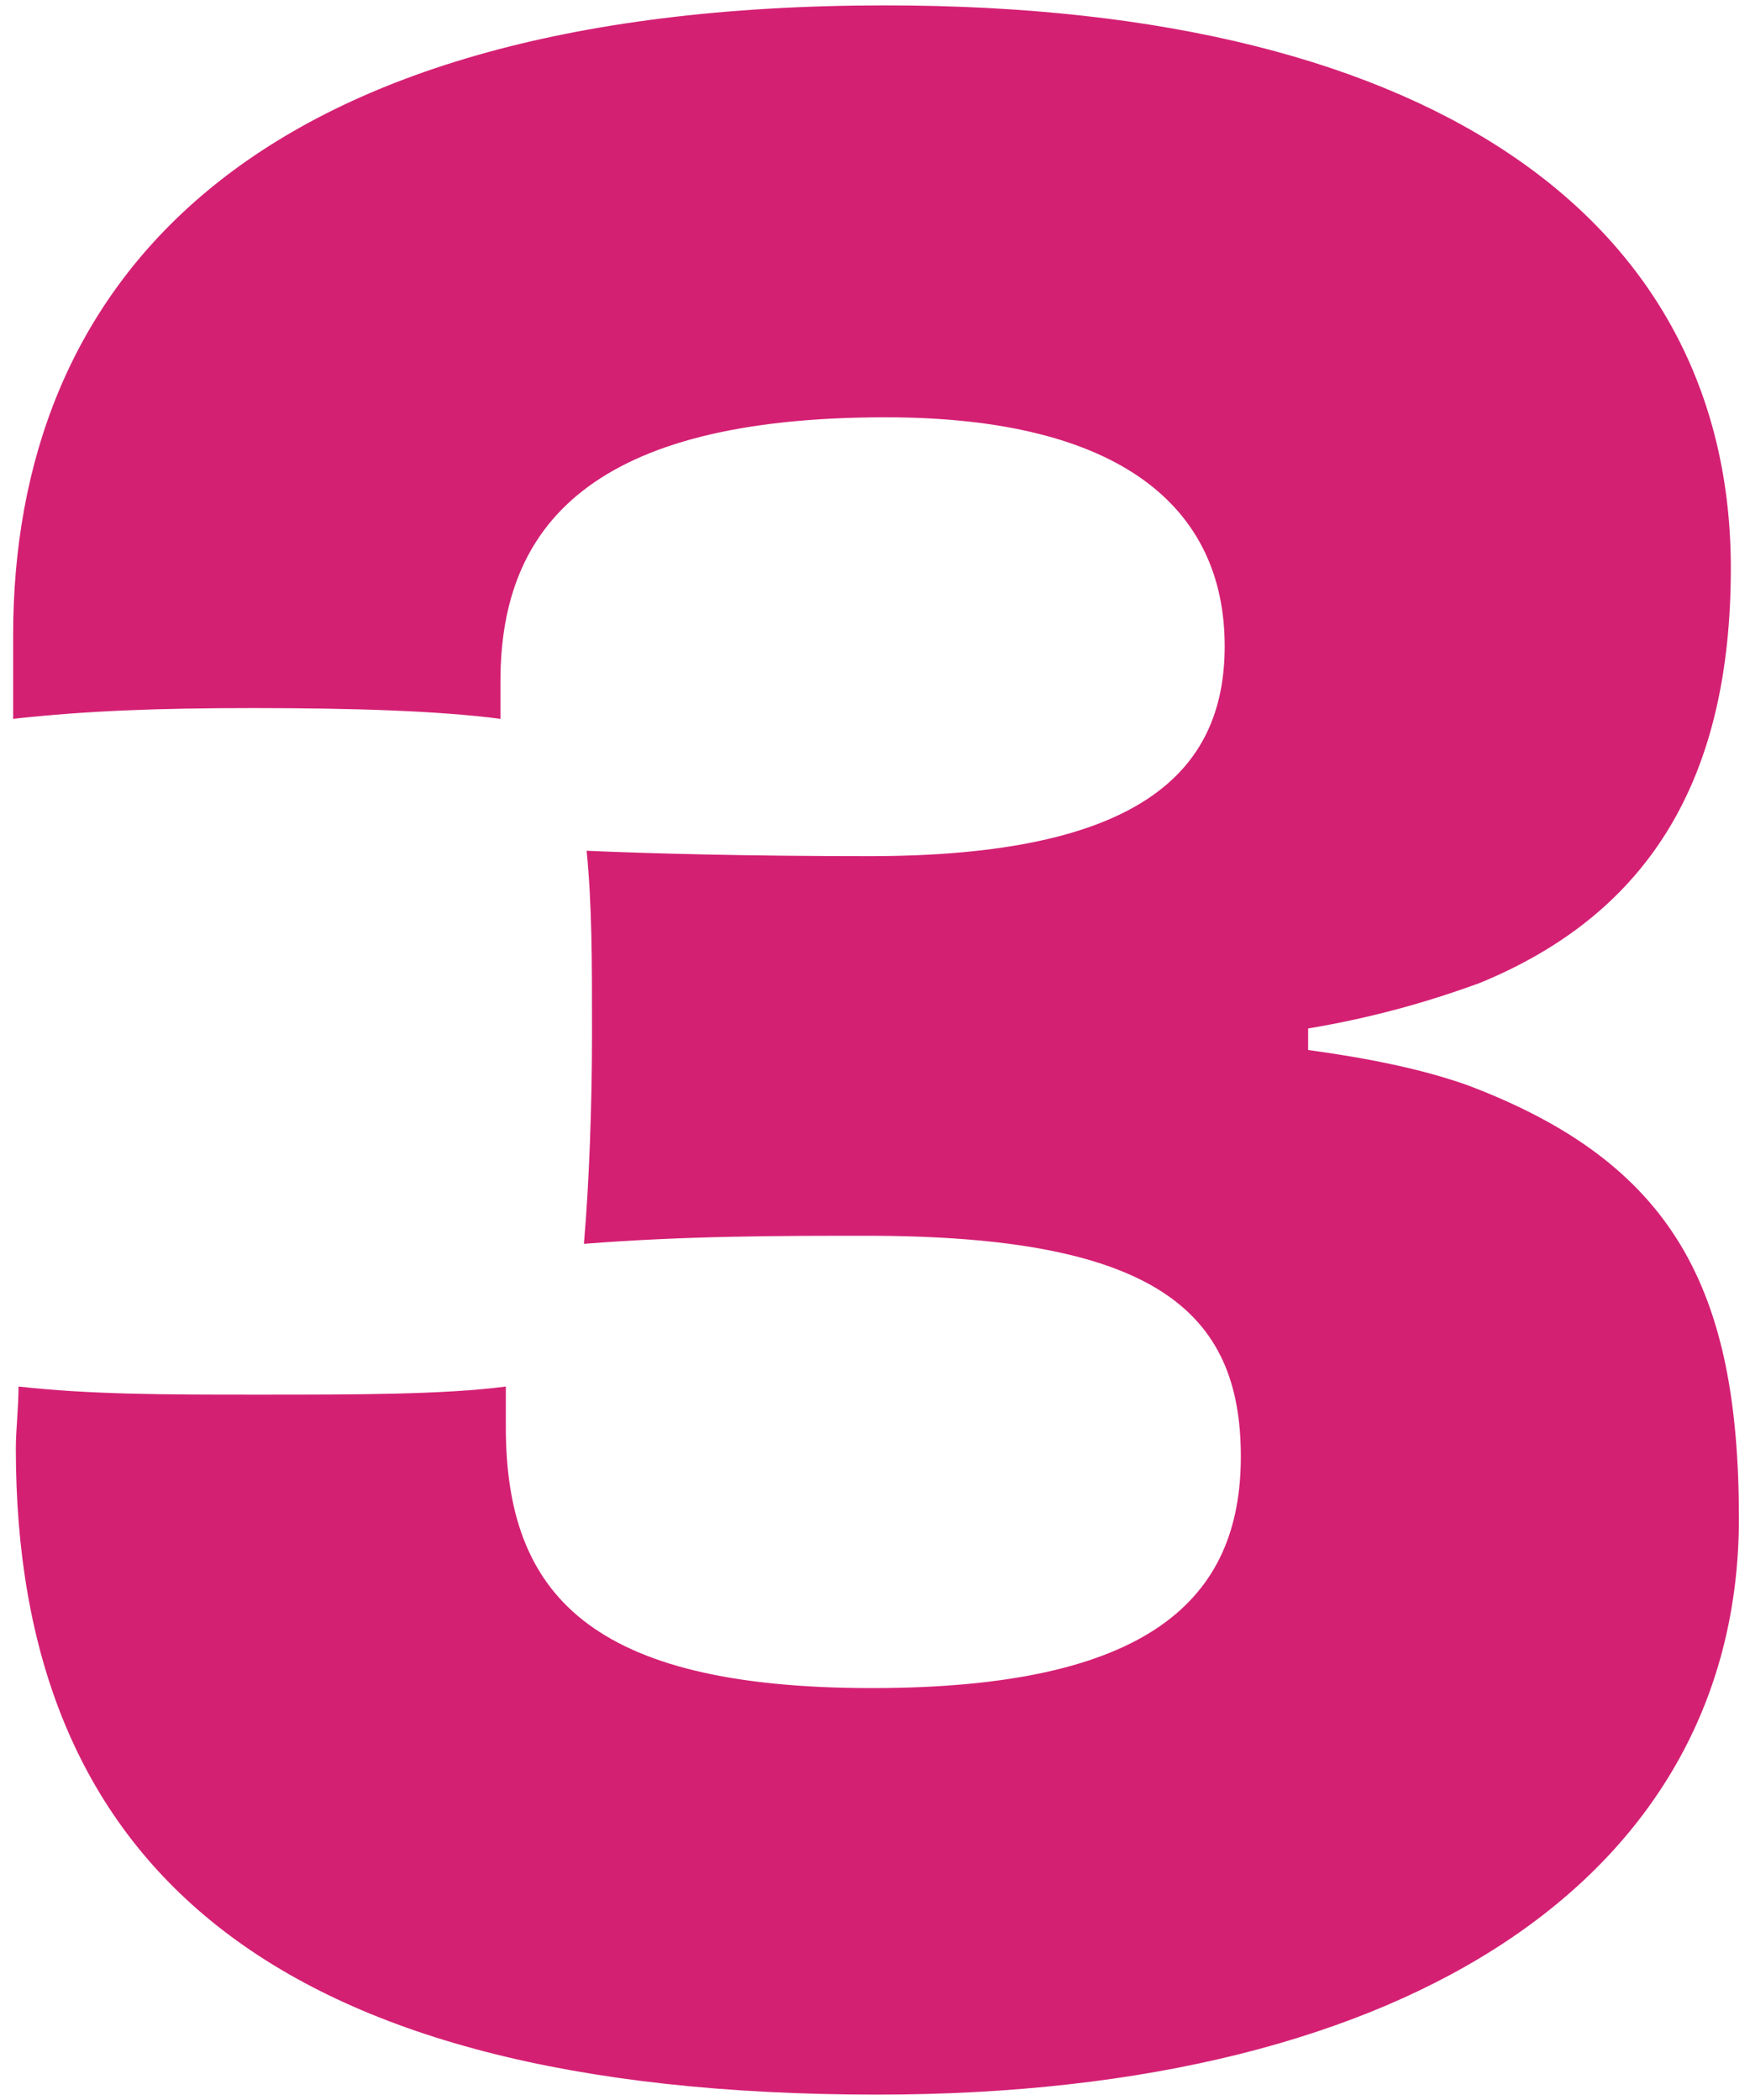 <svg width="65" height="78" viewBox="0 0 65 78" fill="none" xmlns="http://www.w3.org/2000/svg">
<path d="M48.588 38.2V39C50.788 39.3 52.788 39.7 54.488 40.3C62.188 43.2 64.588 47.9 64.588 56.4C64.588 69.5 52.588 77.8 32.588 77.8C9.888 77.8 0.588 69.1 0.588 53.8C0.588 53.1 0.688 52.3 0.688 51.5C3.388 51.8 6.088 51.8 9.588 51.8C13.288 51.8 16.488 51.8 18.788 51.5V53C18.788 59.2 21.888 62.7 32.388 62.7C42.688 62.7 46.088 59.4 46.088 54.1C46.088 48.7 42.888 45.9 32.188 45.9C28.988 45.9 25.488 45.9 21.688 46.2C21.888 43.9 21.988 41 21.988 38.4C21.988 35.6 21.988 33.6 21.788 31.6C24.088 31.7 27.688 31.8 32.288 31.8C42.288 31.8 45.488 28.7 45.488 24C45.488 18.9 41.688 15.5 32.888 15.5C21.988 15.5 18.588 19.5 18.588 25.3V26.7C16.288 26.4 13.088 26.3 9.388 26.3C5.888 26.3 3.188 26.4 0.488 26.7V23.6C0.488 10.8 8.888 0.2 32.888 0.2C53.788 0.2 64.288 8.6 64.288 21.1C64.288 28.9 61.288 33.9 54.988 36.5C53.088 37.2 50.988 37.8 48.588 38.2Z" fill="#D42073"/>
</svg>
